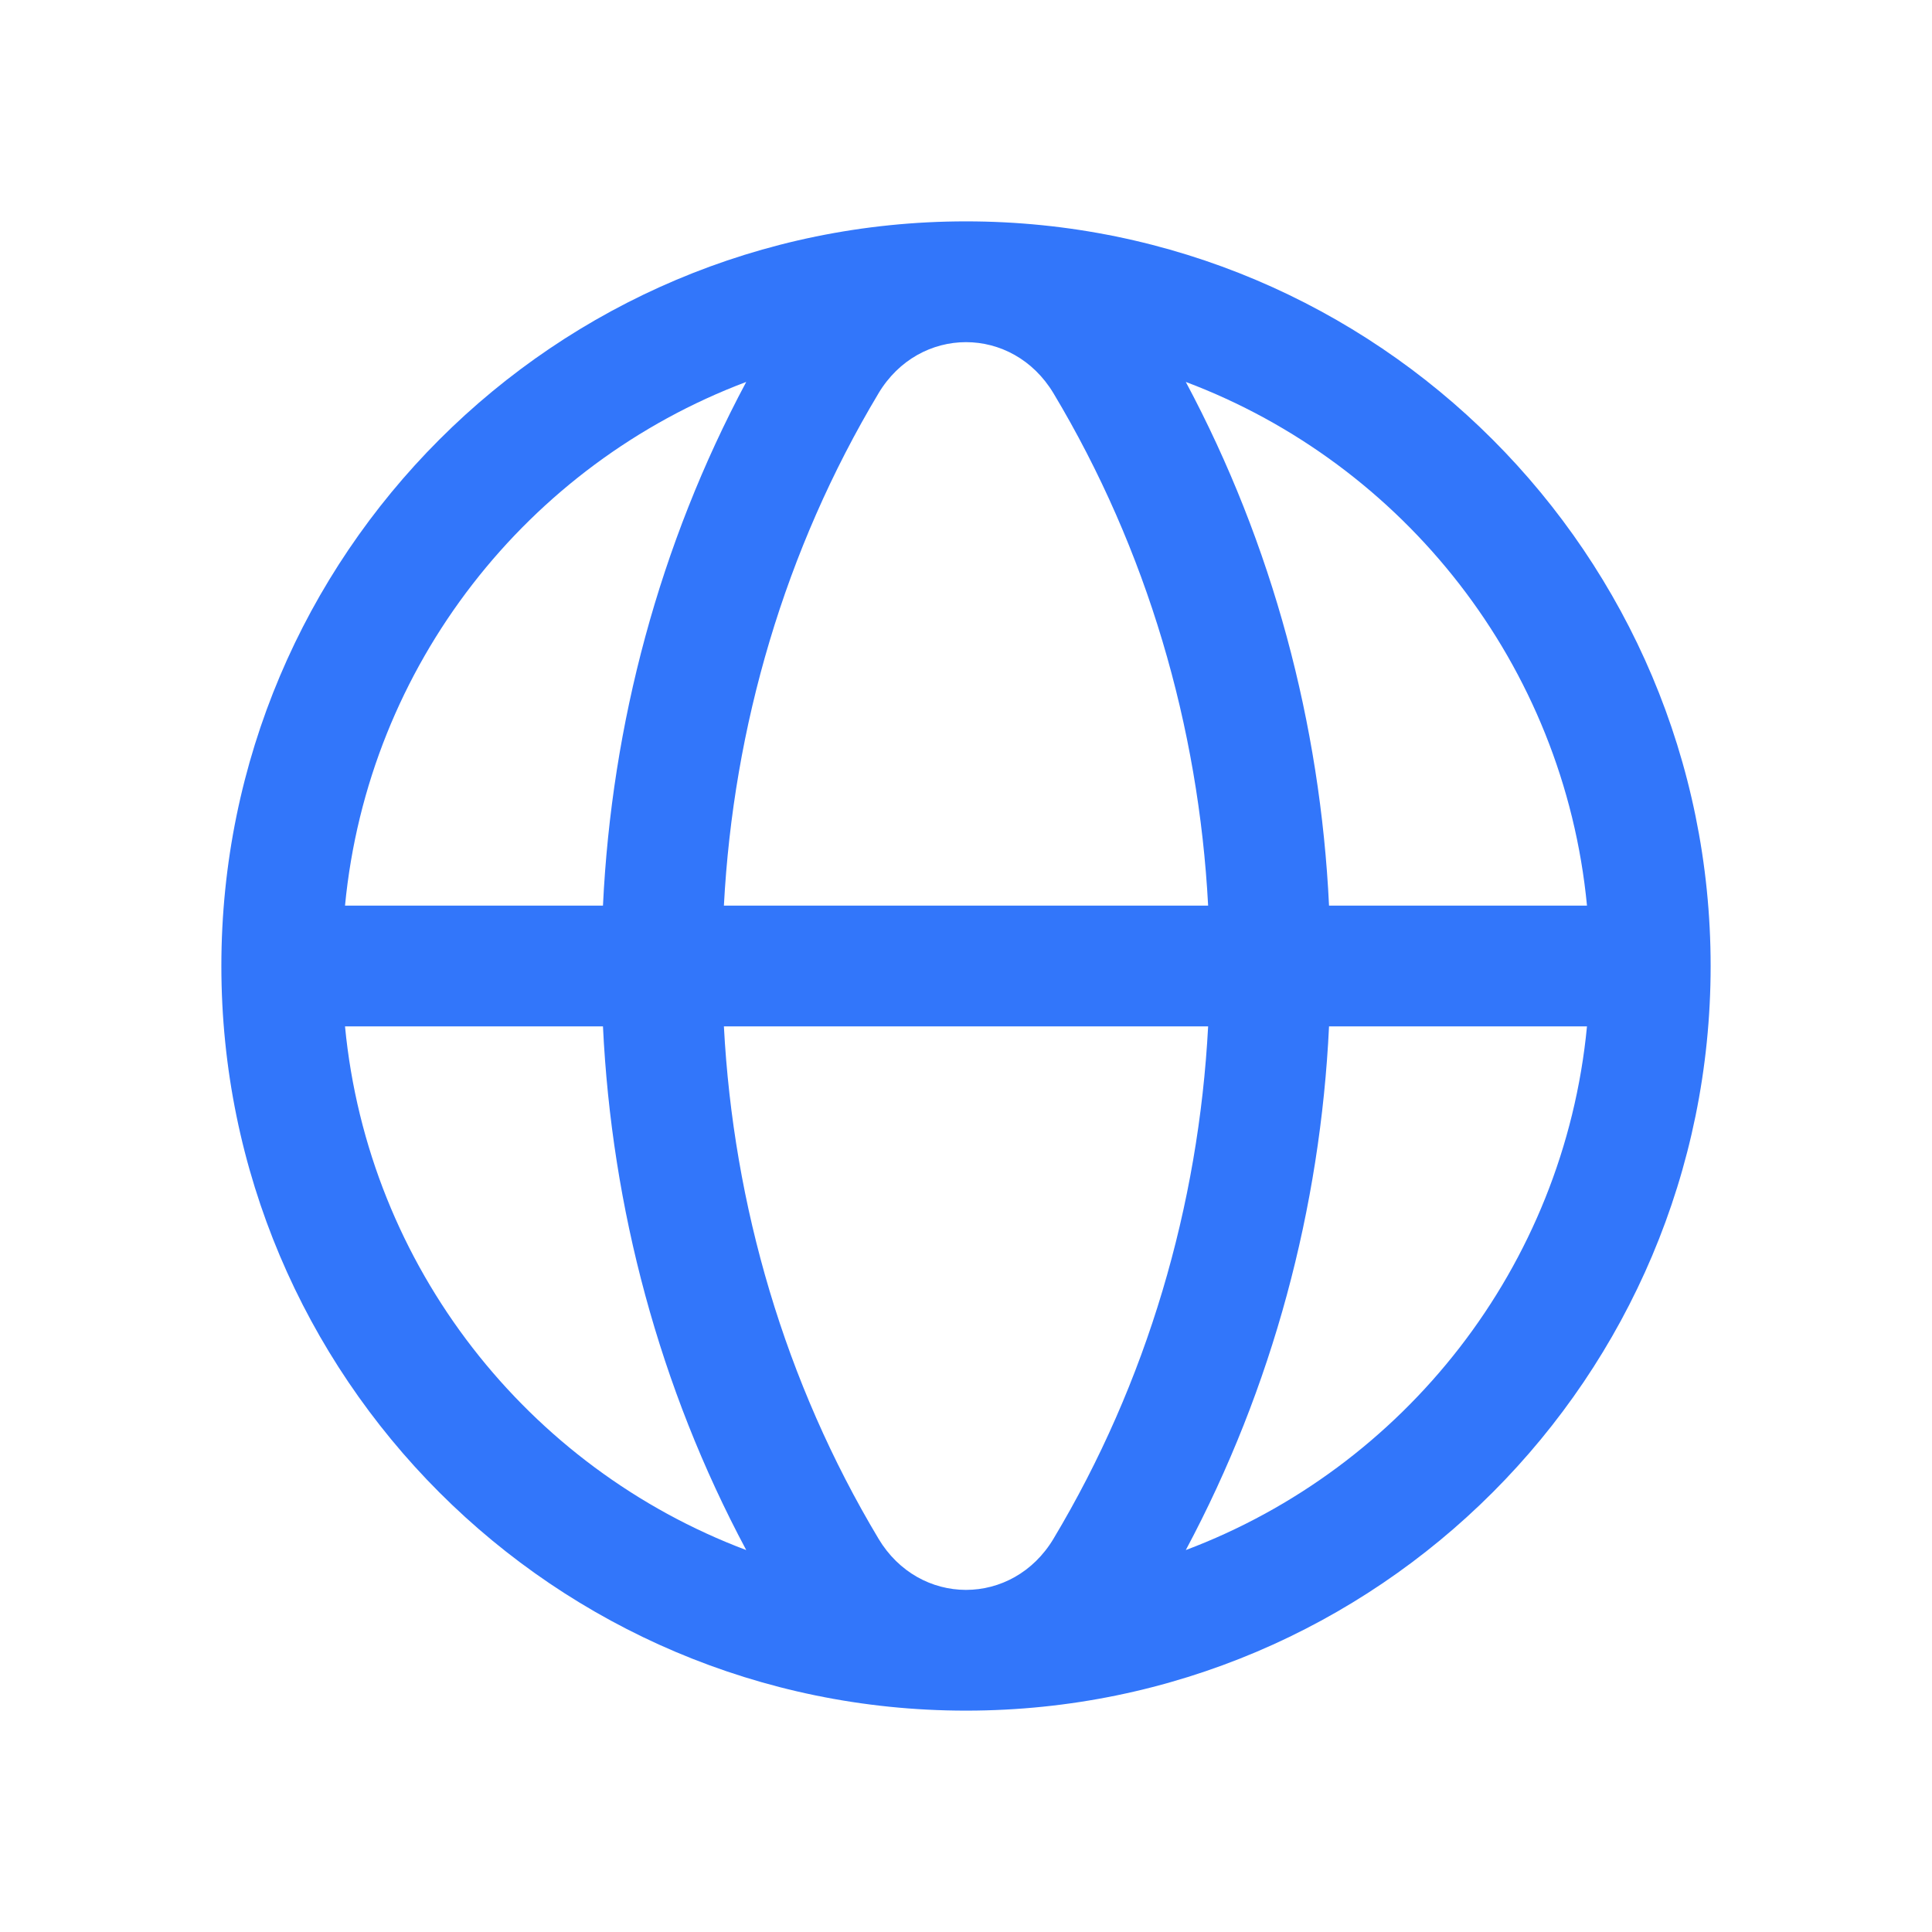 <svg width="64" height="64" viewBox="0 0 64 64" fill="none" xmlns="http://www.w3.org/2000/svg">
<g id="earth_world_outline_24px">
<path id="icon (Stroke)" fill-rule="evenodd" clip-rule="evenodd" d="M7.333 32C7.333 18.377 18.377 7.333 32 7.333C45.623 7.333 56.667 18.377 56.667 32C56.667 45.616 45.635 56.655 32.022 56.667C32.01 56.667 31.998 56.667 31.986 56.667C18.369 56.659 7.333 45.618 7.333 32ZM32 52.667C31.996 52.667 31.992 52.667 31.988 52.667C30.881 52.663 29.776 52.097 29.101 50.971L29.101 50.97C26 45.792 24.293 39.931 23.98 34H40.021C39.708 39.931 38.001 45.792 34.9 50.97L34.9 50.971C34.224 52.099 33.116 52.665 32.007 52.667M40.021 30H23.98C24.293 24.07 26 18.208 29.101 13.031L29.101 13.03C30.455 10.77 33.543 10.768 34.9 13.031C38.001 18.208 39.708 24.07 40.021 30ZM44.026 34C43.739 40.011 42.158 45.965 39.281 51.348C46.506 48.627 51.805 41.976 52.571 34H44.026ZM52.571 30H44.026C43.739 23.989 42.157 18.035 39.281 12.652C46.506 15.373 51.805 22.024 52.571 30ZM19.974 30C20.262 23.989 21.843 18.035 24.72 12.652C17.494 15.372 12.195 22.024 11.429 30H19.974ZM11.429 34C12.195 41.976 17.494 48.628 24.72 51.348C21.843 45.965 20.262 40.011 19.974 34H11.429Z" fill="#3276FA"/>
</g>
</svg>
